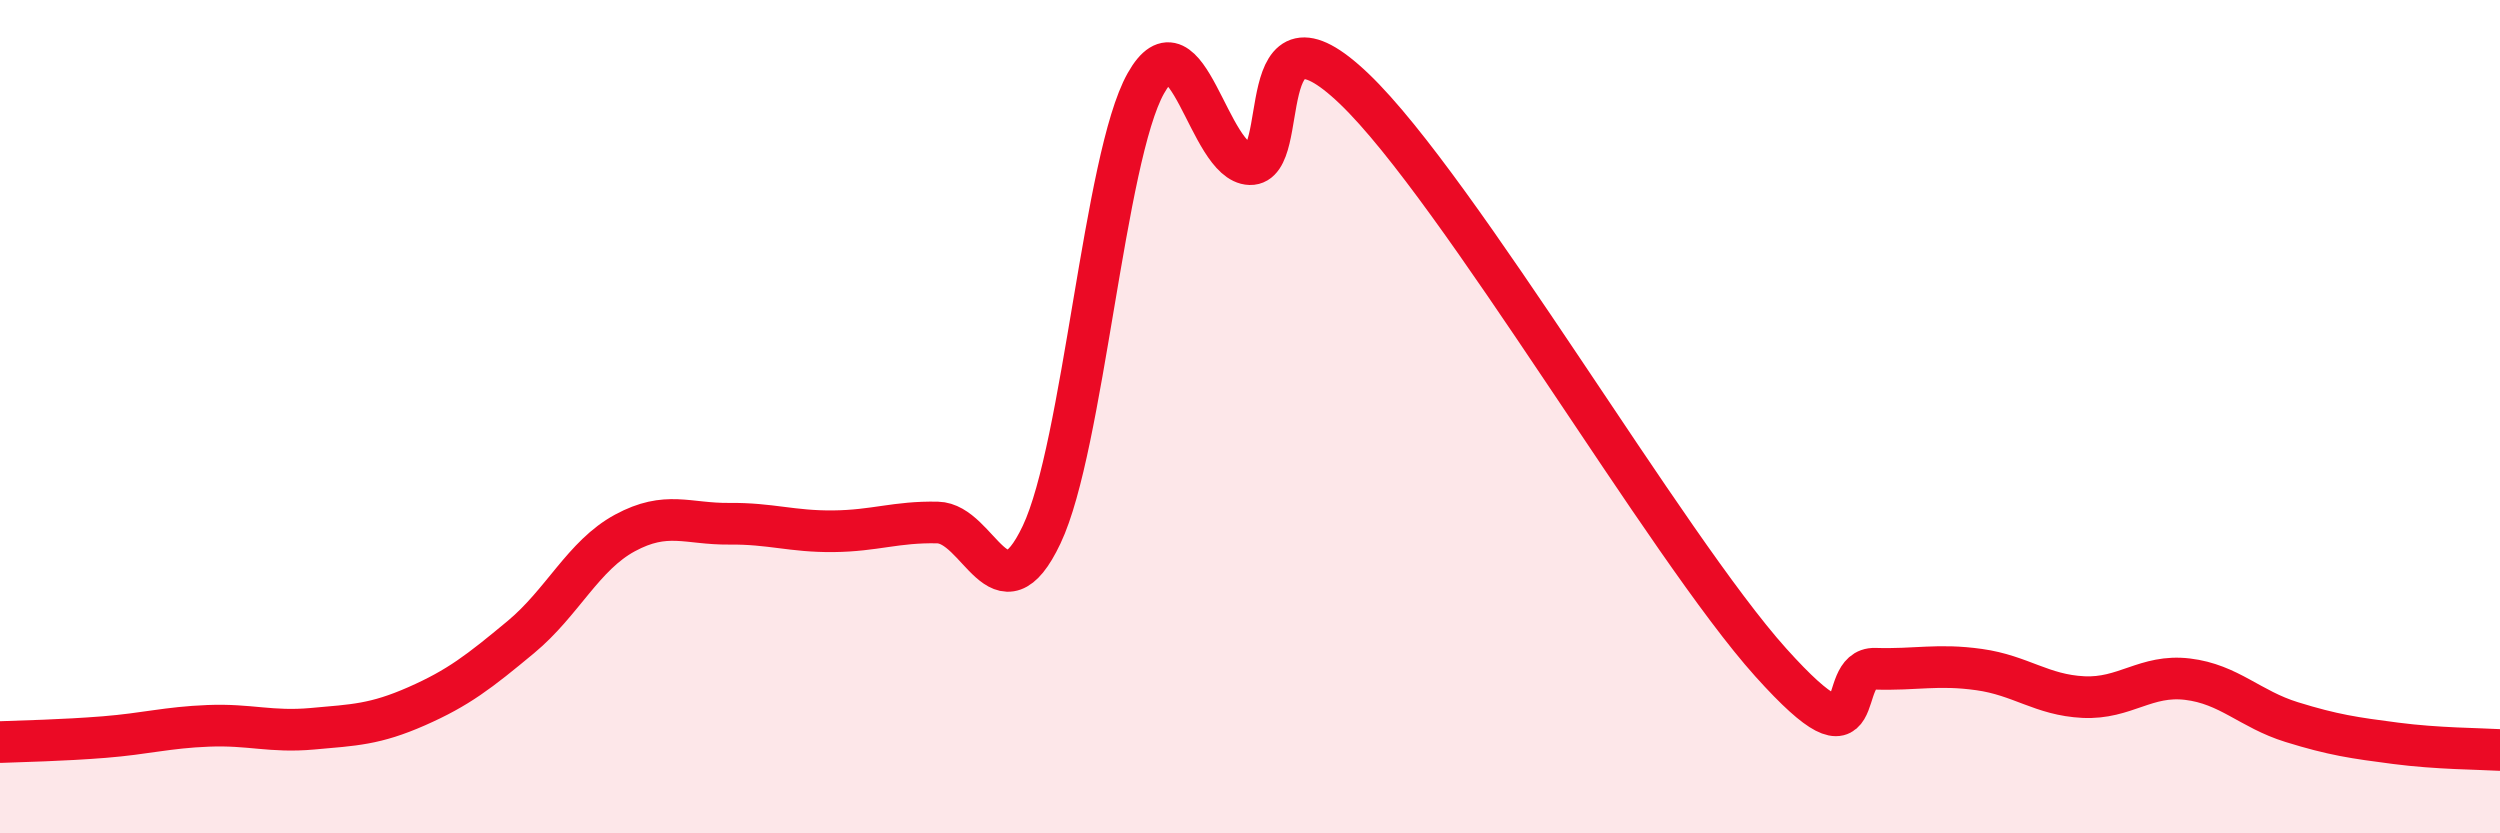 
    <svg width="60" height="20" viewBox="0 0 60 20" xmlns="http://www.w3.org/2000/svg">
      <path
        d="M 0,17.81 C 0.5,17.79 1.5,17.77 2.5,17.69 C 3.5,17.61 4,17.46 5,17.42 C 6,17.38 6.5,17.58 7.5,17.49 C 8.5,17.4 9,17.39 10,16.95 C 11,16.51 11.5,16.12 12.5,15.29 C 13.5,14.46 14,13.33 15,12.79 C 16,12.25 16.5,12.58 17.5,12.57 C 18.5,12.56 19,12.76 20,12.75 C 21,12.74 21.5,12.52 22.5,12.54 C 23.5,12.56 24,14.94 25,12.83 C 26,10.72 26.5,3.78 27.5,2 C 28.5,0.22 29,3.91 30,3.94 C 31,3.97 30,-0.26 32.5,2.13 C 35,4.52 40,13.12 42.5,15.9 C 45,18.68 44,16.02 45,16.05 C 46,16.08 46.5,15.93 47.5,16.07 C 48.5,16.21 49,16.68 50,16.73 C 51,16.78 51.5,16.18 52.5,16.3 C 53.5,16.42 54,17.02 55,17.33 C 56,17.64 56.5,17.71 57.5,17.84 C 58.5,17.97 59.5,17.97 60,18L60 20L0 20Z"
        fill="#EB0A25"
        opacity="0.1"
        stroke-linecap="round"
        stroke-linejoin="round"
      />
      <path
        d="M 0,17.81 C 0.5,17.79 1.5,17.77 2.5,17.69 C 3.5,17.61 4,17.46 5,17.42 C 6,17.38 6.5,17.58 7.5,17.49 C 8.5,17.4 9,17.39 10,16.95 C 11,16.51 11.5,16.12 12.5,15.29 C 13.5,14.46 14,13.33 15,12.79 C 16,12.25 16.5,12.58 17.5,12.57 C 18.5,12.56 19,12.76 20,12.75 C 21,12.74 21.5,12.52 22.5,12.54 C 23.5,12.56 24,14.94 25,12.83 C 26,10.72 26.5,3.78 27.5,2 C 28.5,0.22 29,3.91 30,3.94 C 31,3.97 30,-0.26 32.5,2.13 C 35,4.52 40,13.12 42.5,15.9 C 45,18.68 44,16.02 45,16.05 C 46,16.08 46.5,15.93 47.5,16.07 C 48.5,16.21 49,16.68 50,16.73 C 51,16.78 51.5,16.18 52.5,16.3 C 53.5,16.42 54,17.02 55,17.33 C 56,17.64 56.5,17.71 57.5,17.84 C 58.5,17.97 59.5,17.97 60,18"
        stroke="#EB0A25"
        stroke-width="1"
        fill="none"
        stroke-linecap="round"
        stroke-linejoin="round"
      />
    </svg>
  